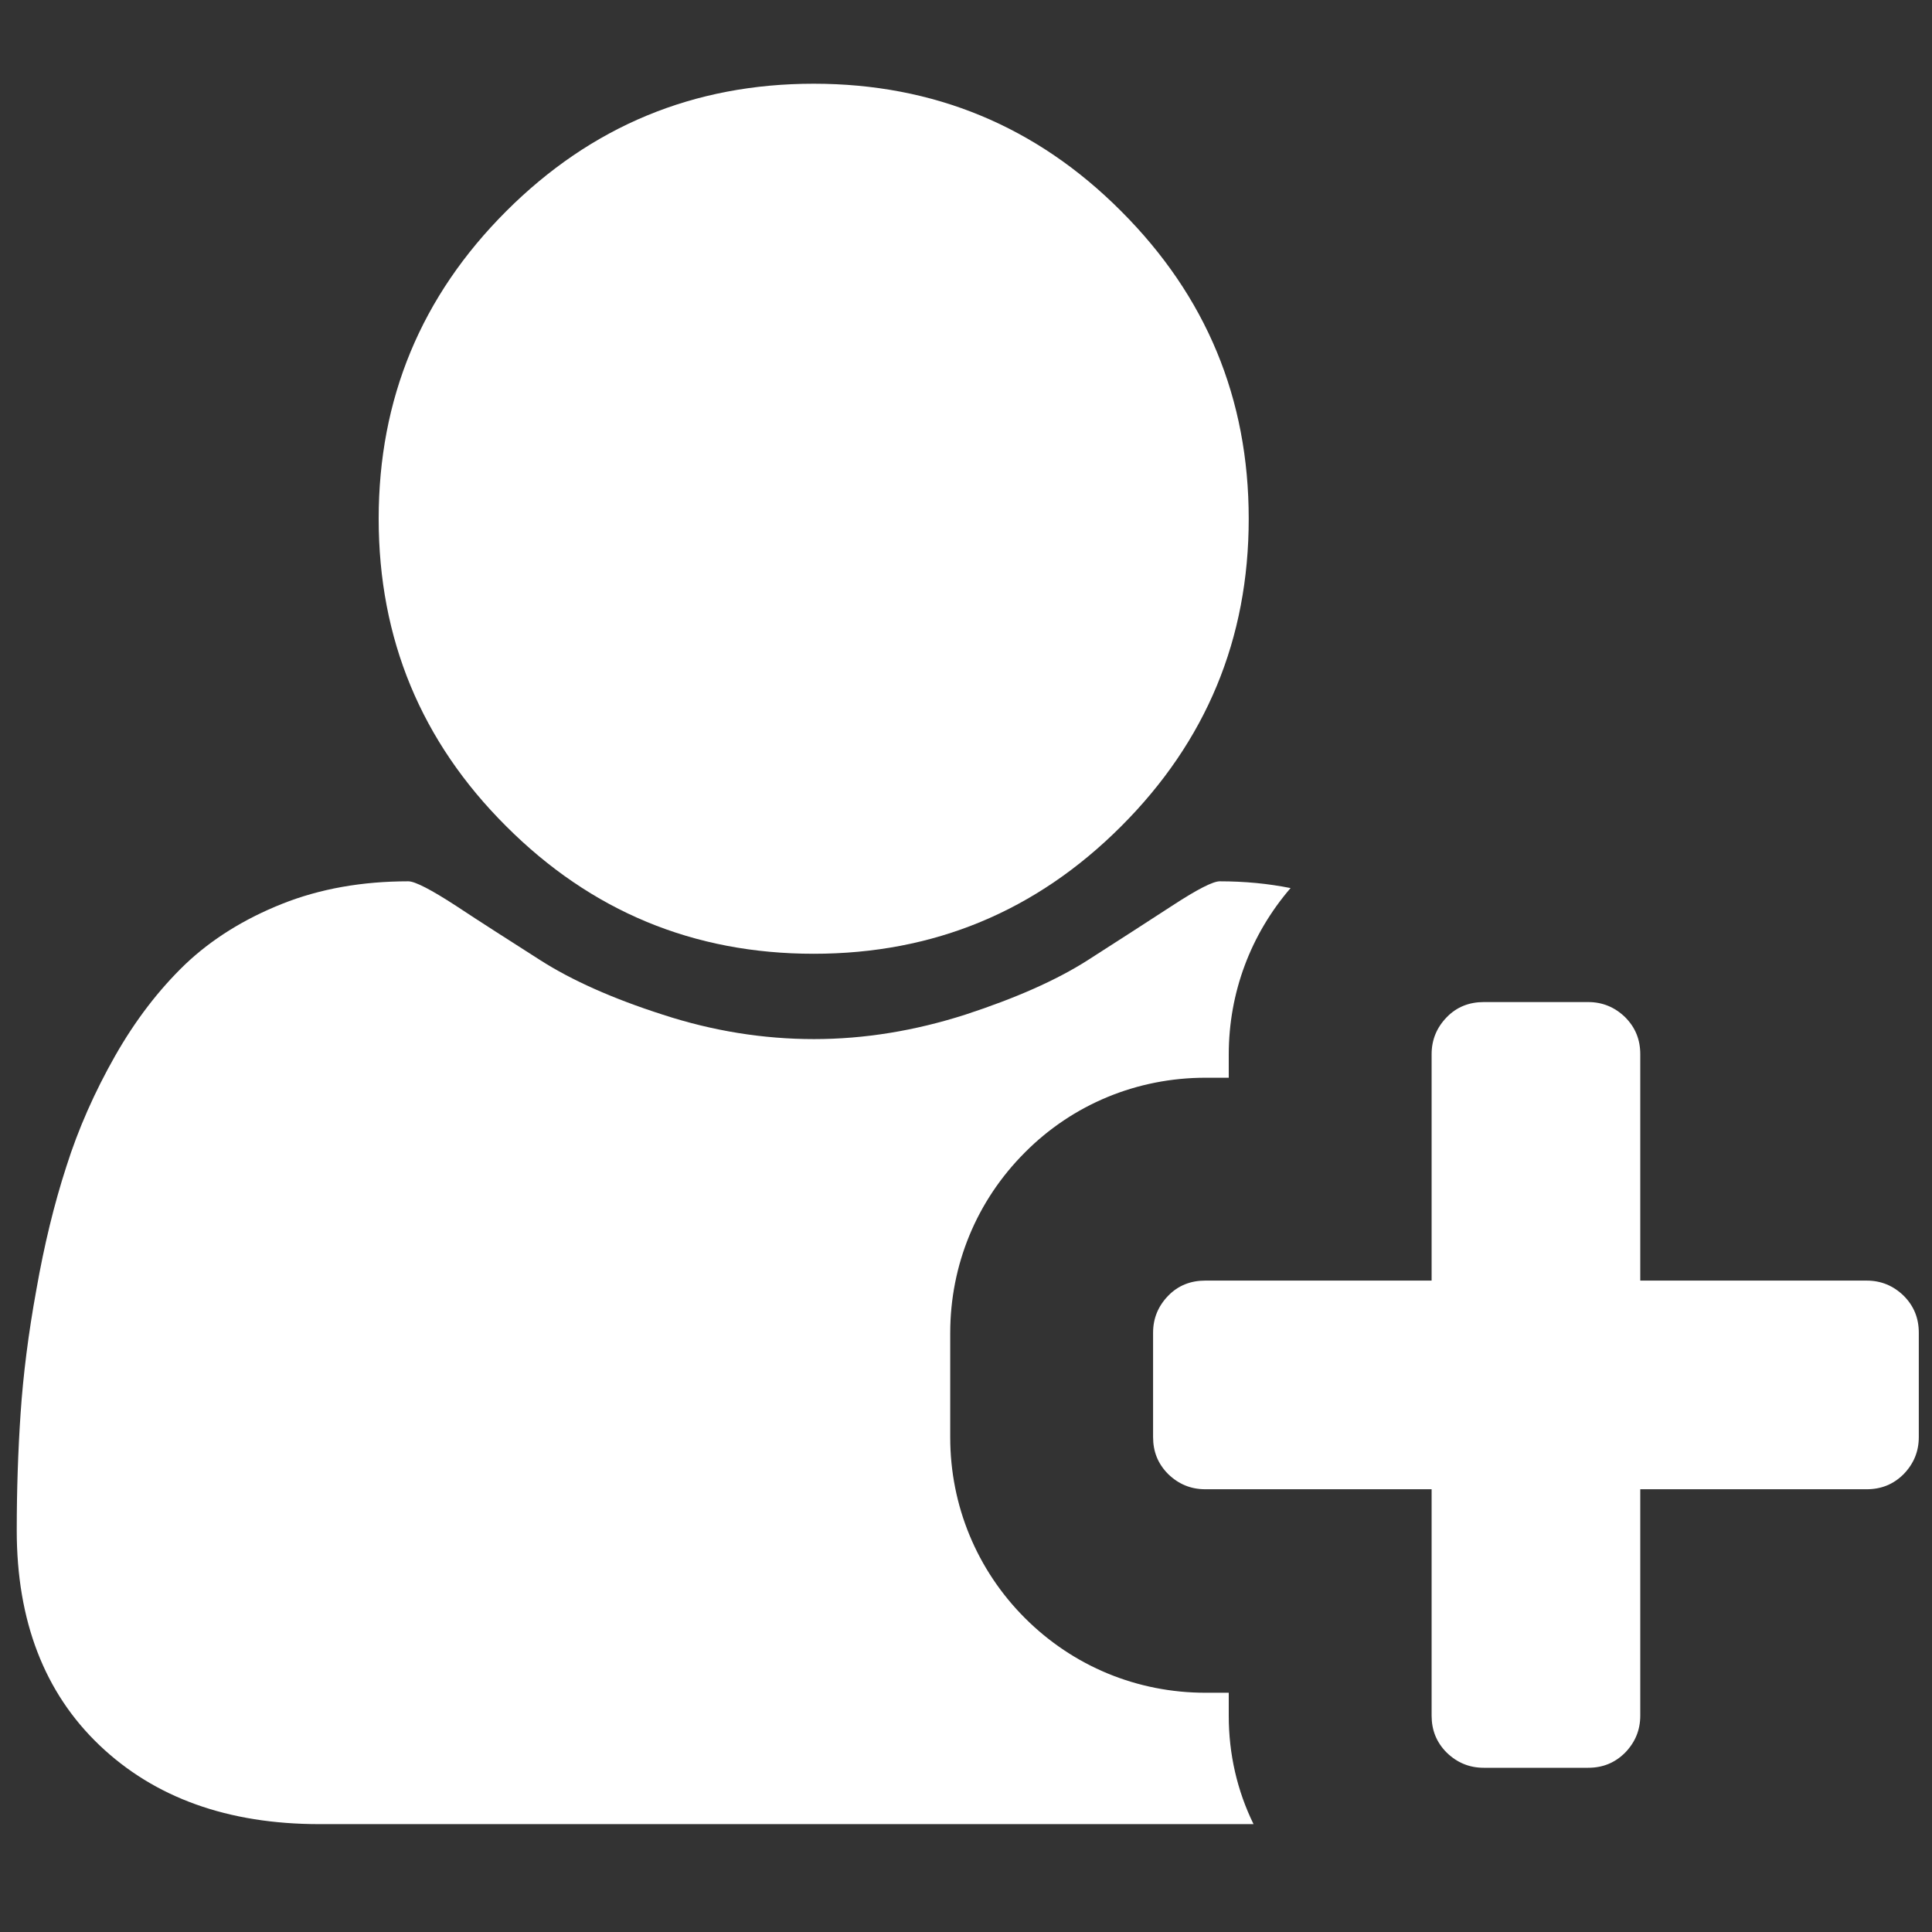 <?xml version="1.0" encoding="utf-8"?>
<!-- Generator: Adobe Illustrator 24.0.1, SVG Export Plug-In . SVG Version: 6.00 Build 0)  -->
<svg version="1.1" id="レイヤー_1" xmlns="http://www.w3.org/2000/svg" xmlns:xlink="http://www.w3.org/1999/xlink" x="0px"
	 y="0px" viewBox="0 0 600 600" style="enable-background:new 0 0 600 600;" xml:space="preserve">
<rect x="0" y="0" width="600" height="600" fill="#333333" stroke="none"/>
<style type="text/css">
	.st0{fill:#FFFFFF;}
</style>
<g>
	<path class="st0" d="M252.7,296.2c37.3,0,69.1-13.2,95.5-39.6c26.4-26.4,39.6-58.2,39.6-95.5S374.6,92,348.2,65.6
		C321.9,39.2,290,26,252.7,26s-69.1,13.2-95.5,39.6s-39.6,58.2-39.6,95.5s13.2,69.2,39.6,95.5C183.6,283,215.4,296.2,252.7,296.2z"
		/>
	<path class="st0" d="M381.6,532.9v-7.2h-7.2c-21.2,0-41.1-8.2-56.1-23.2c-14.9-14.9-23.2-34.9-23.2-56.1V414
		c0-21.2,8.2-41.1,23.2-56.1c14.9-15,34.9-23.2,56.1-23.2h7.2v-7.2c0-19.2,6.8-37.3,19.2-51.7c-7-1.4-14.3-2.1-22-2.1
		c-2.1,0-7,2.5-14.8,7.6c-7.7,5-16.5,10.7-26.2,16.9c-9.7,6.2-22.4,11.8-38,16.9c-15.6,5-31.3,7.6-47,7.6s-31.4-2.5-47-7.6
		c-15.6-5-28.3-10.7-38-16.9c-9.7-6.2-18.5-11.8-26.2-16.9c-7.7-5-12.7-7.6-14.8-7.6c-14.3,0-27.4,2.3-39.2,7s-21.9,11-30.1,18.8
		c-8.2,7.9-15.5,17.4-21.8,28.5s-11.4,22.6-15.1,34.3c-3.8,11.7-6.9,24.5-9.3,38.2c-2.5,13.7-4.1,26.5-4.9,38.4
		c-0.8,11.8-1.2,24-1.2,36.4c0,28.1,8.6,50.4,25.7,66.7s39.9,24.5,68.3,24.5h290.1C384.2,556.1,381.6,544.7,381.6,532.9z"/>
	<g>
		<path class="st0" d="M595.9,413.9v32.4c0,4.5-1.6,8.3-4.7,11.5c-3.2,3.2-7,4.7-11.5,4.7h-70.3v70.3c0,4.5-1.6,8.3-4.7,11.5
			c-3.2,3.2-7,4.7-11.5,4.7h-32.4c-4.5,0-8.3-1.6-11.5-4.7c-3.2-3.2-4.7-7-4.7-11.5v-70.3h-70.3c-4.5,0-8.3-1.6-11.5-4.7
			c-3.2-3.2-4.7-7-4.7-11.5v-32.4c0-4.5,1.6-8.3,4.7-11.5s7-4.7,11.5-4.7h70.3v-70.3c0-4.5,1.6-8.3,4.7-11.5s7-4.7,11.5-4.7h32.4
			c4.5,0,8.3,1.6,11.5,4.7c3.2,3.2,4.7,7,4.7,11.5v70.3h70.3c4.5,0,8.3,1.6,11.5,4.7C594.4,405.6,595.9,409.4,595.9,413.9z"/>
	</g>
</g>
</svg>
